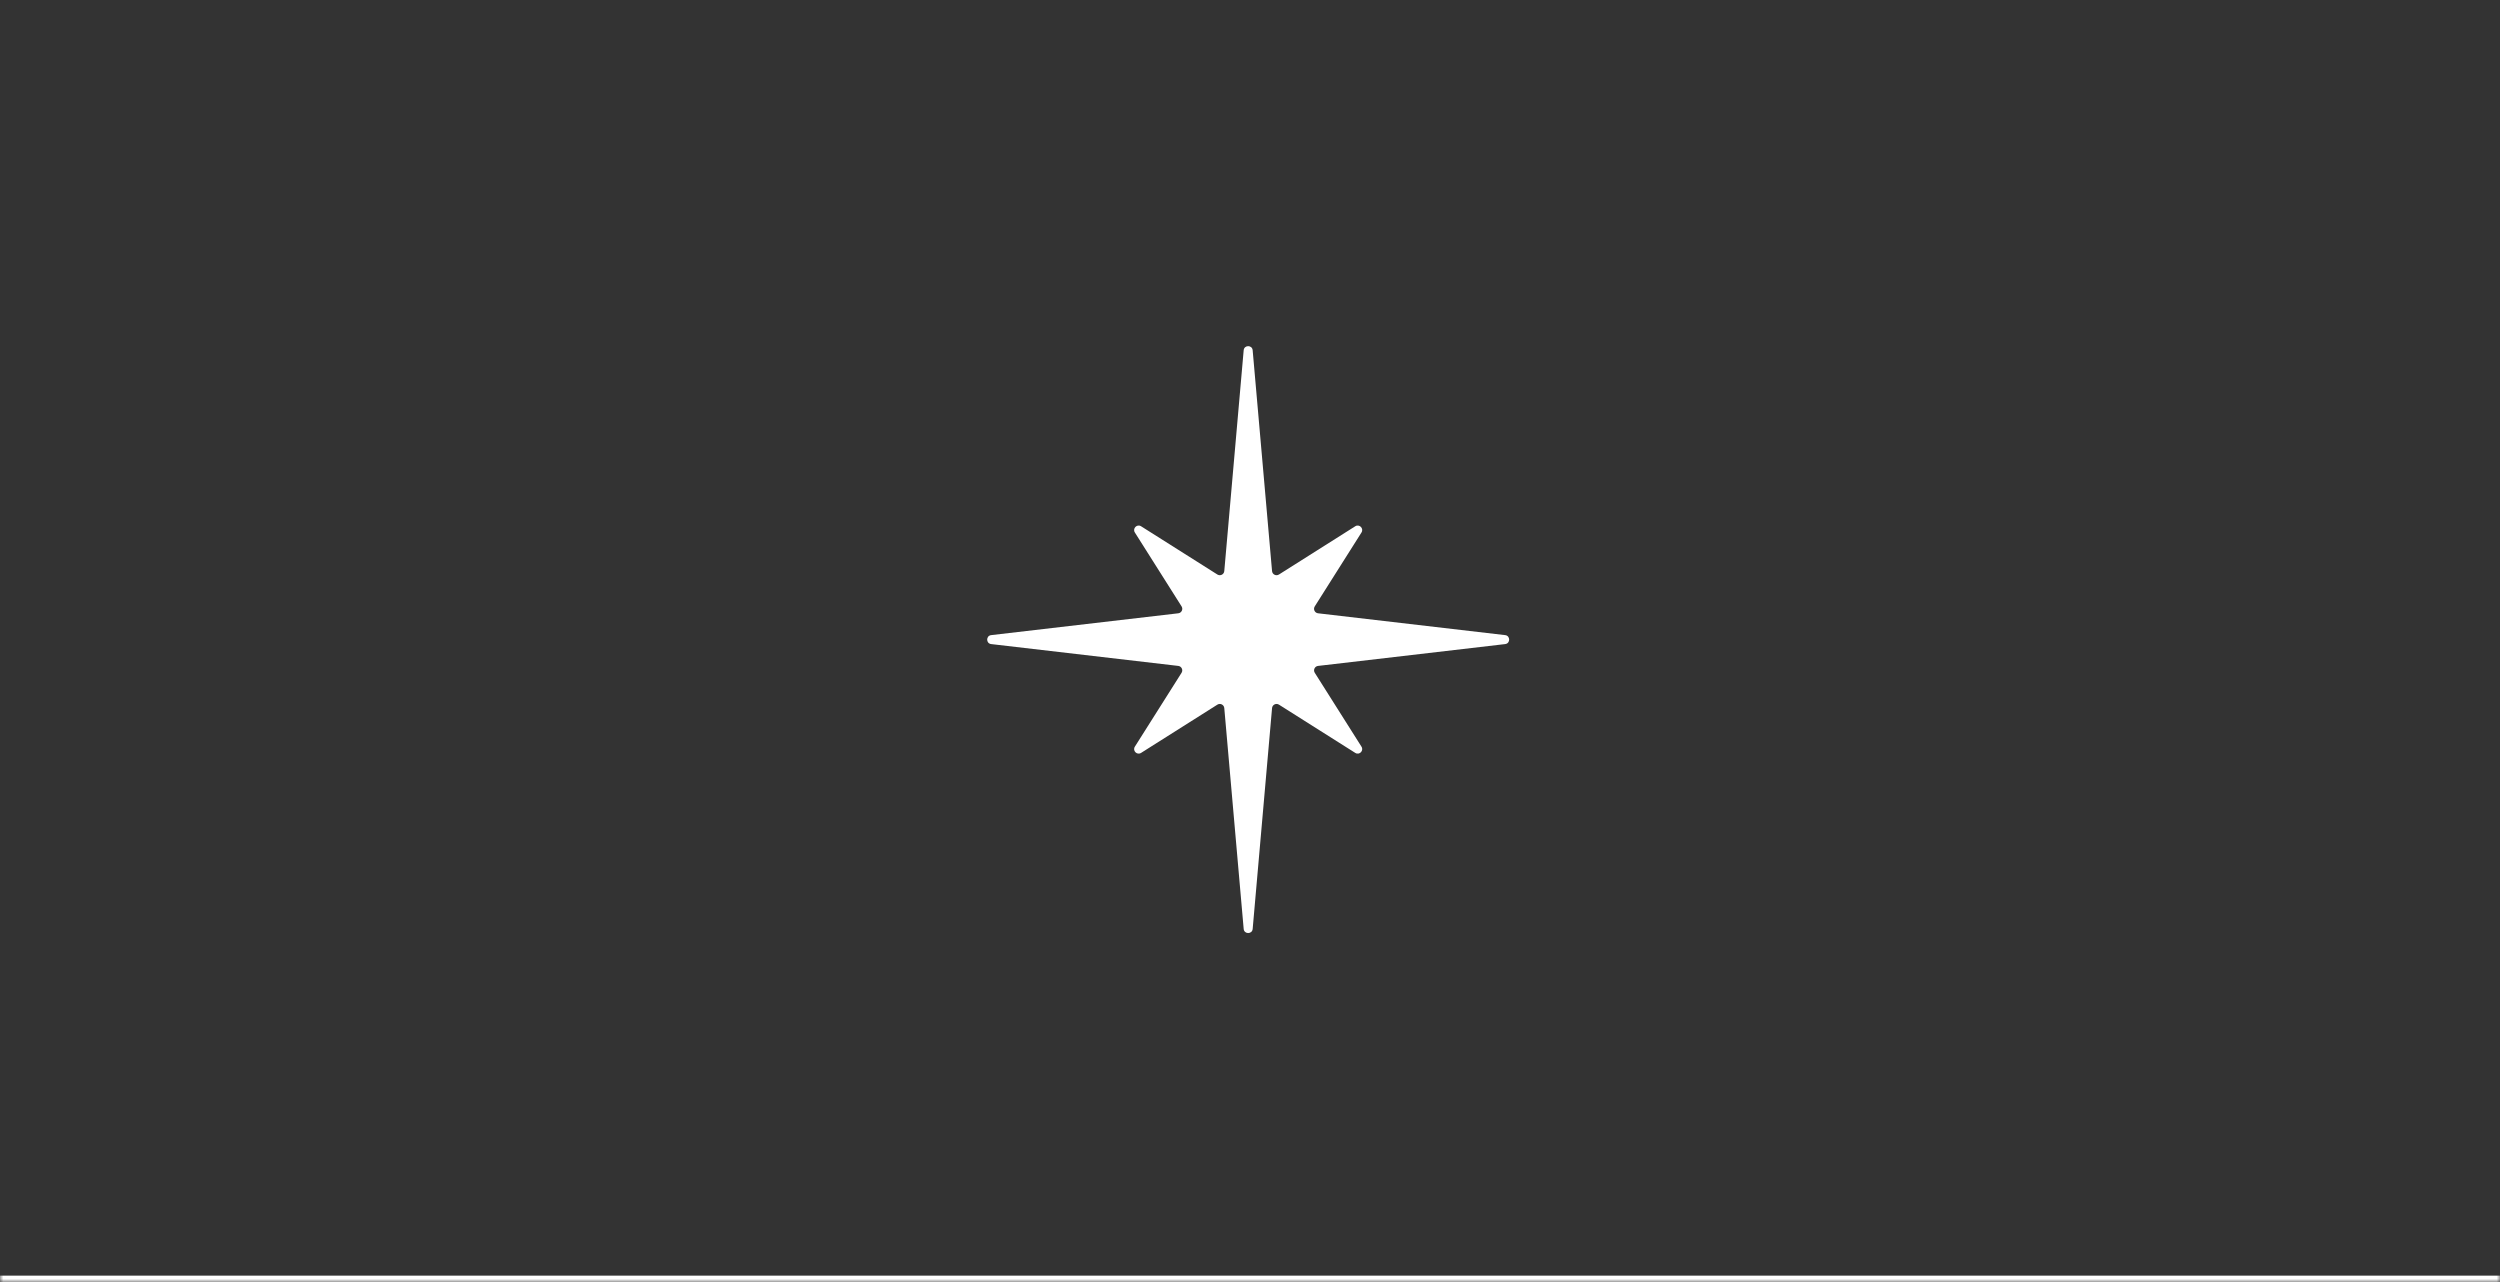 <?xml version="1.0" encoding="UTF-8"?> <svg xmlns="http://www.w3.org/2000/svg" width="390" height="200" viewBox="0 0 390 200" fill="none"><rect x="0" y="0" width="390" height="200" fill="#333333" stroke="none"/><mask id="path-1-inside-1_1421_543" fill="white"><path d="M0 0H390V200H0V0Z"></path></mask><path d="M390 200V199H0V200V201H390V200Z" fill="white" mask="url(#path-1-inside-1_1421_543)"></path><path d="M198.44 89.091C198.486 89.616 199.072 89.906 199.517 89.624L211.421 82.097C212.056 81.696 212.793 82.434 212.392 83.068L205.101 94.598C204.824 95.036 205.099 95.612 205.614 95.673L234.807 99.079C235.636 99.176 235.636 100.38 234.807 100.477L205.618 103.882C205.103 103.942 204.828 104.519 205.105 104.957L212.392 116.482C212.793 117.116 212.056 117.854 211.422 117.453L199.518 109.926C199.073 109.644 198.487 109.934 198.441 110.459L195.416 144.914C195.34 145.77 194.089 145.77 194.014 144.914L190.988 110.459C190.942 109.934 190.356 109.644 189.911 109.926L178.007 117.453C177.373 117.854 176.635 117.116 177.036 116.482L184.323 104.957C184.6 104.519 184.325 103.942 183.81 103.882L154.622 100.477C153.793 100.38 153.793 99.176 154.622 99.079L183.814 95.673C184.329 95.612 184.604 95.036 184.327 94.598L177.036 83.067C176.635 82.433 177.373 81.696 178.007 82.097L189.911 89.623C190.356 89.905 190.942 89.615 190.988 89.09L194.014 54.642C194.089 53.786 195.34 53.786 195.415 54.642L198.44 89.091Z" fill="white"></path></svg> 